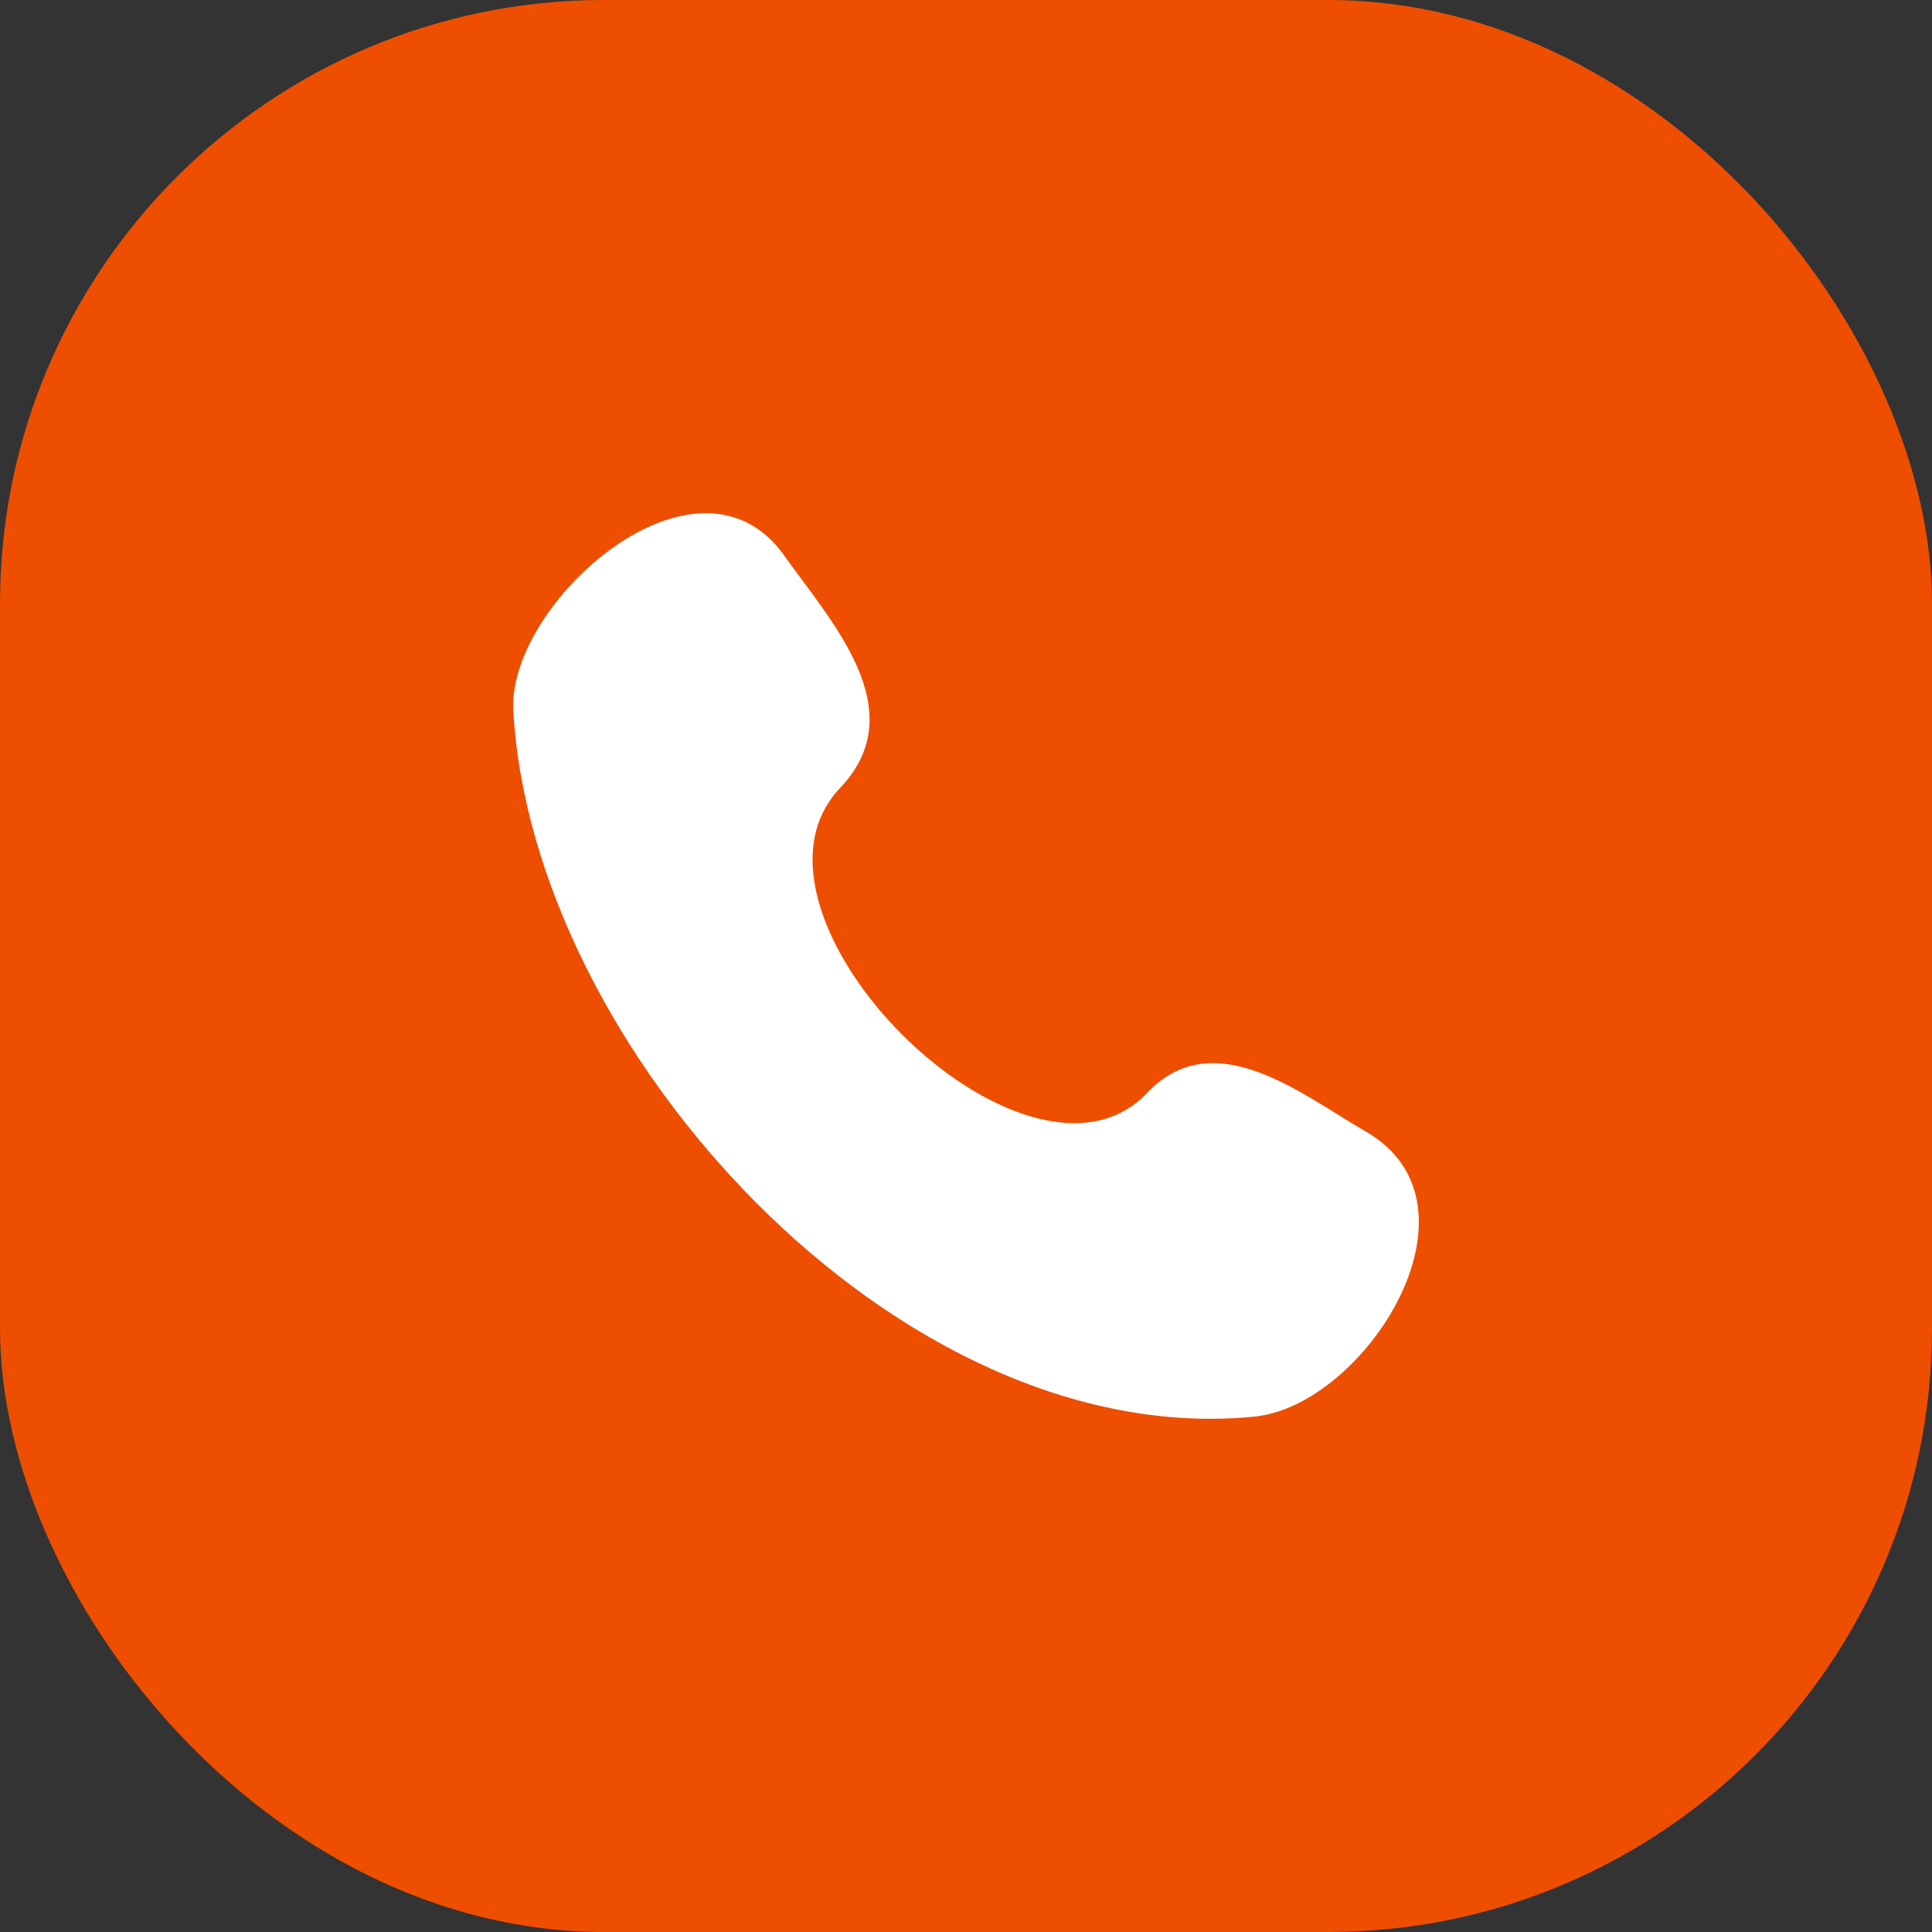 <?xml version="1.0" encoding="UTF-8"?> <svg xmlns="http://www.w3.org/2000/svg" width="32" height="32" viewBox="0 0 32 32" fill="none"><rect x="0" y="0" width="32" height="32" fill="#333333" stroke="none"/><rect width="32" height="32" rx="10" fill="#EE4E00"></rect><path d="M19 18.102C17.005 20.202 11.914 15.157 13.917 13.048C15.14 11.761 13.759 10.29 12.994 9.208C11.558 7.178 8.407 9.98 8.502 11.763C8.805 17.384 14.885 24.046 20.774 23.464C22.615 23.283 24.732 19.956 22.619 18.74C21.563 18.132 20.112 16.932 19 18.101" fill="white"></path></svg> 